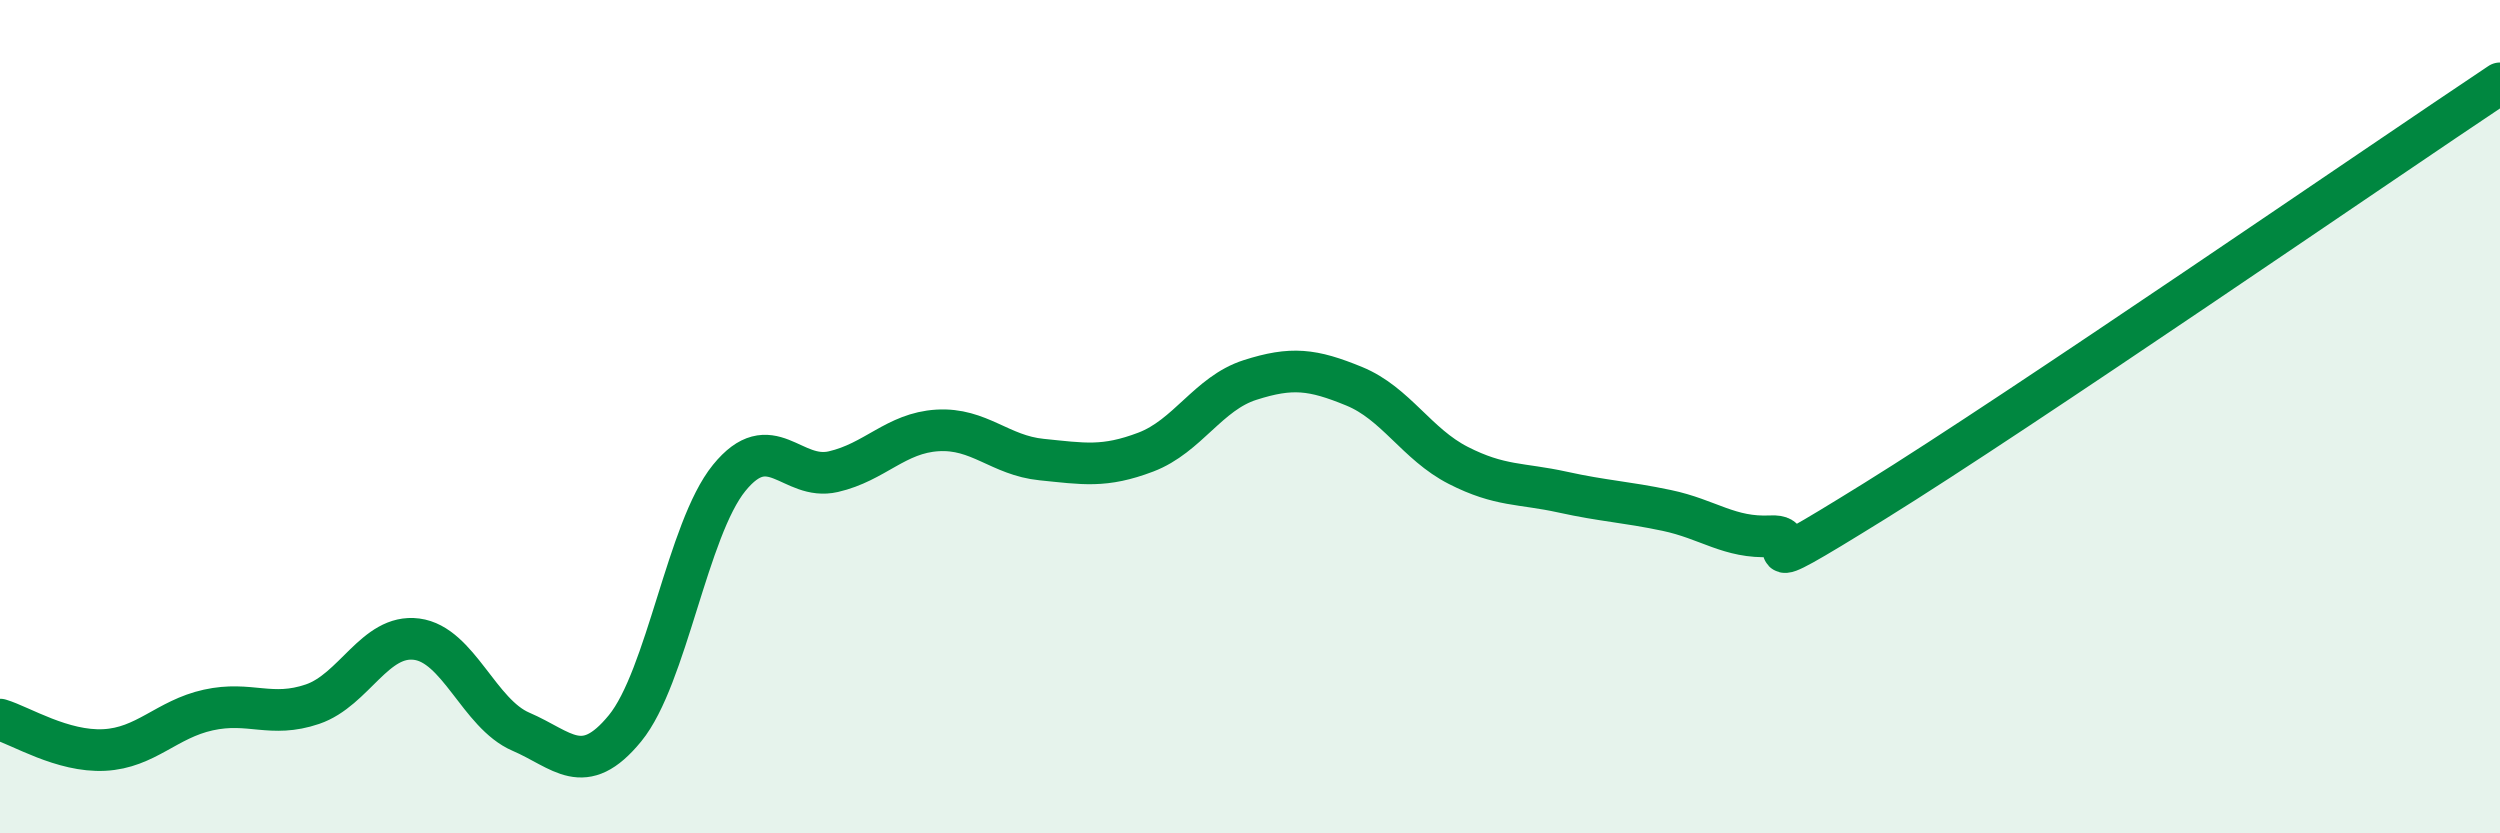 
    <svg width="60" height="20" viewBox="0 0 60 20" xmlns="http://www.w3.org/2000/svg">
      <path
        d="M 0,17.27 C 0.5,17.42 1.5,18.05 2.5,18 C 3.5,17.95 4,17.26 5,17.04 C 6,16.82 6.5,17.24 7.5,16.9 C 8.5,16.56 9,15.21 10,15.34 C 11,15.47 11.5,17.13 12.5,17.56 C 13.5,17.99 14,18.7 15,17.48 C 16,16.26 16.5,12.7 17.5,11.47 C 18.5,10.24 19,11.55 20,11.32 C 21,11.09 21.5,10.39 22.5,10.33 C 23.5,10.27 24,10.93 25,11.03 C 26,11.13 26.5,11.23 27.5,10.85 C 28.5,10.47 29,9.44 30,9.12 C 31,8.8 31.5,8.86 32.5,9.27 C 33.5,9.68 34,10.66 35,11.17 C 36,11.68 36.5,11.59 37.5,11.81 C 38.5,12.03 39,12.04 40,12.25 C 41,12.46 41.5,12.92 42.5,12.87 C 43.5,12.82 41.5,14.19 45,12.02 C 48.5,9.85 57,4 60,2L60 20L0 20Z"
        fill="#008740"
        opacity="0.1"
        stroke-linecap="round"
        stroke-linejoin="round"
      />
      <path
        d="M 0,17.27 C 0.5,17.42 1.5,18.05 2.5,18 C 3.5,17.95 4,17.26 5,17.04 C 6,16.82 6.5,17.24 7.5,16.9 C 8.5,16.56 9,15.21 10,15.34 C 11,15.47 11.5,17.13 12.5,17.56 C 13.5,17.99 14,18.7 15,17.48 C 16,16.26 16.5,12.7 17.5,11.47 C 18.5,10.24 19,11.55 20,11.32 C 21,11.09 21.5,10.39 22.5,10.33 C 23.5,10.27 24,10.93 25,11.03 C 26,11.13 26.5,11.23 27.5,10.85 C 28.5,10.47 29,9.44 30,9.12 C 31,8.8 31.5,8.86 32.5,9.27 C 33.5,9.68 34,10.66 35,11.17 C 36,11.68 36.5,11.59 37.5,11.81 C 38.5,12.03 39,12.04 40,12.25 C 41,12.46 41.5,12.92 42.5,12.87 C 43.5,12.82 41.5,14.19 45,12.02 C 48.5,9.85 57,4 60,2"
        stroke="#008740"
        stroke-width="1"
        fill="none"
        stroke-linecap="round"
        stroke-linejoin="round"
      />
    </svg>
  